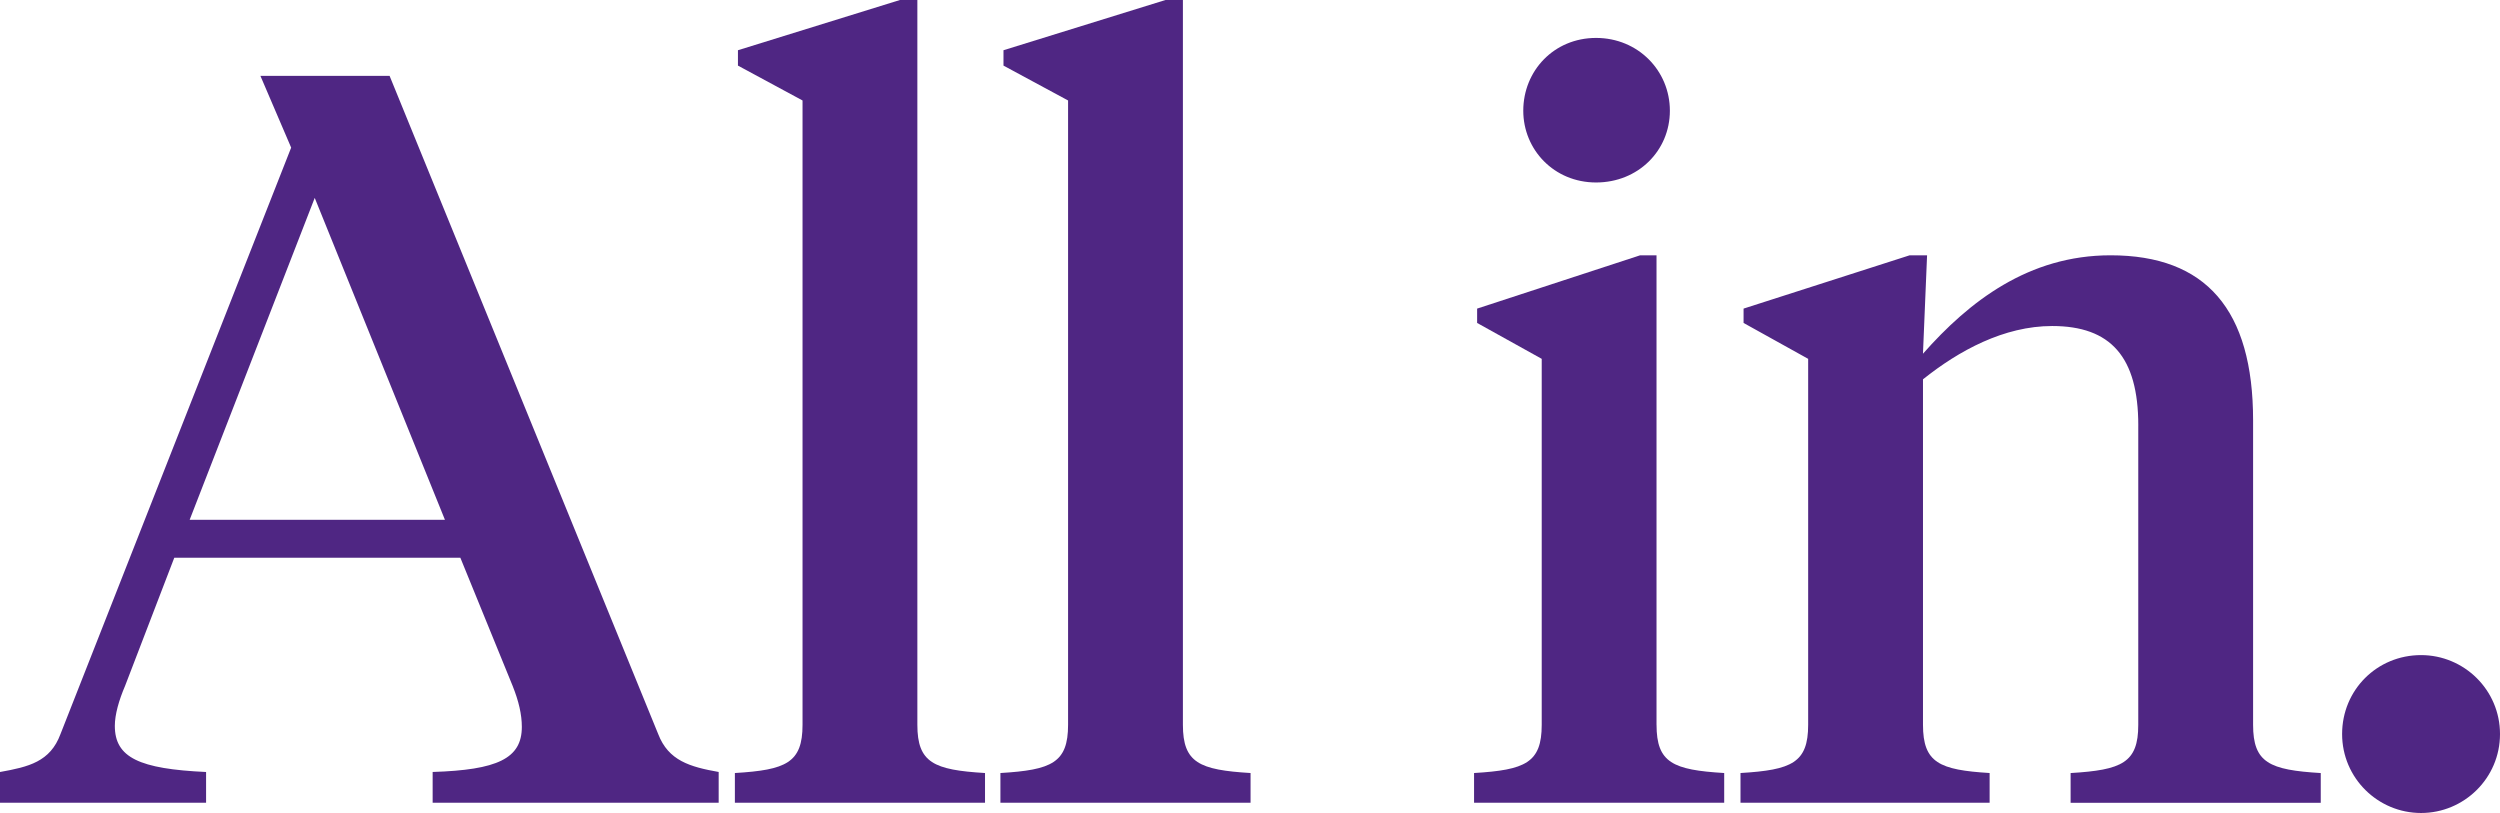 <?xml version="1.0" encoding="UTF-8"?>
<svg id="Layer_1" data-name="Layer 1" xmlns="http://www.w3.org/2000/svg" viewBox="0 0 1052.01 342.11">
  <defs>
    <style>
      .cls-1 {
        fill: #4f2683;
      }
    </style>
  </defs>
  <path class="cls-1" d="M193.7,234.69h-120.36l-20.71,53.93c-2.59,6.04-4.31,12.08-4.31,16.83,0,13.37,10.35,18.12,38.4,19.41v12.94H0v-12.94c12.08-2.16,21.14-4.31,25.45-15.96L122.52,62.12l-12.94-30.2h54.36l113.03,276.97c4.31,11.22,13.37,13.81,25.45,15.96v12.94h-120.36v-12.94c27.18-.86,37.53-5.61,37.53-18.98,0-5.18-1.29-10.79-3.88-17.26l-22-53.93ZM79.81,218.73h107.42l-54.79-135.46-52.63,135.46Z"/>
  <path class="cls-1" d="M386.03,305.01c0,15.96,6.9,18.98,28.47,20.28v12.51h-105.26v-12.51c21.57-1.29,28.47-4.31,28.47-20.28V42.28l-27.18-14.67v-6.47L378.7,0h7.33v305.01Z"/>
  <path class="cls-1" d="M497.77,305.01c0,15.96,6.9,18.98,28.47,20.28v12.51h-105.26v-12.51c21.57-1.29,28.47-4.31,28.47-20.28V42.28l-27.18-14.67v-6.47L490.44,0h7.33v305.01Z"/>
  <path class="cls-1" d="M697.08,305.01c0,15.96,6.9,18.98,28.47,20.28v12.51h-105.26v-12.51c21.57-1.29,28.47-4.31,28.47-20.28v-154.01l-27.18-15.1v-6.04l68.59-22.43h6.9v197.59ZM641,46.59c0-16.82,12.94-30.63,30.63-30.63s31.06,13.81,31.06,30.63-13.37,30.2-31.06,30.2-30.63-13.81-30.63-30.2Z"/>
  <path class="cls-1" d="M899.8,179.04c0-28.9-11.65-41.85-36.24-41.85-20.28,0-39.26,10.35-54.36,22.43v145.39c0,15.96,6.9,18.98,28.04,20.28v12.51h-104.83v-12.51c21.57-1.29,28.47-4.31,28.47-20.28v-154.01l-27.18-15.1v-6.04l69.89-22.43h7.33l-1.73,41.42c19.41-22,44.44-41.42,78.95-41.42,40.12,0,59.97,22.86,59.97,69.46v128.13c0,15.96,6.9,18.98,28.47,20.28v12.51h-105.26v-12.51c21.57-1.29,28.47-4.31,28.47-20.28v-125.97Z"/>
  <path class="cls-1" d="M1018.79,275.67c18.12,0,33.22,14.67,33.22,33.22s-15.1,33.22-33.22,33.22-33.22-14.67-33.22-33.22,14.67-33.22,33.22-33.22Z"/>
</svg>